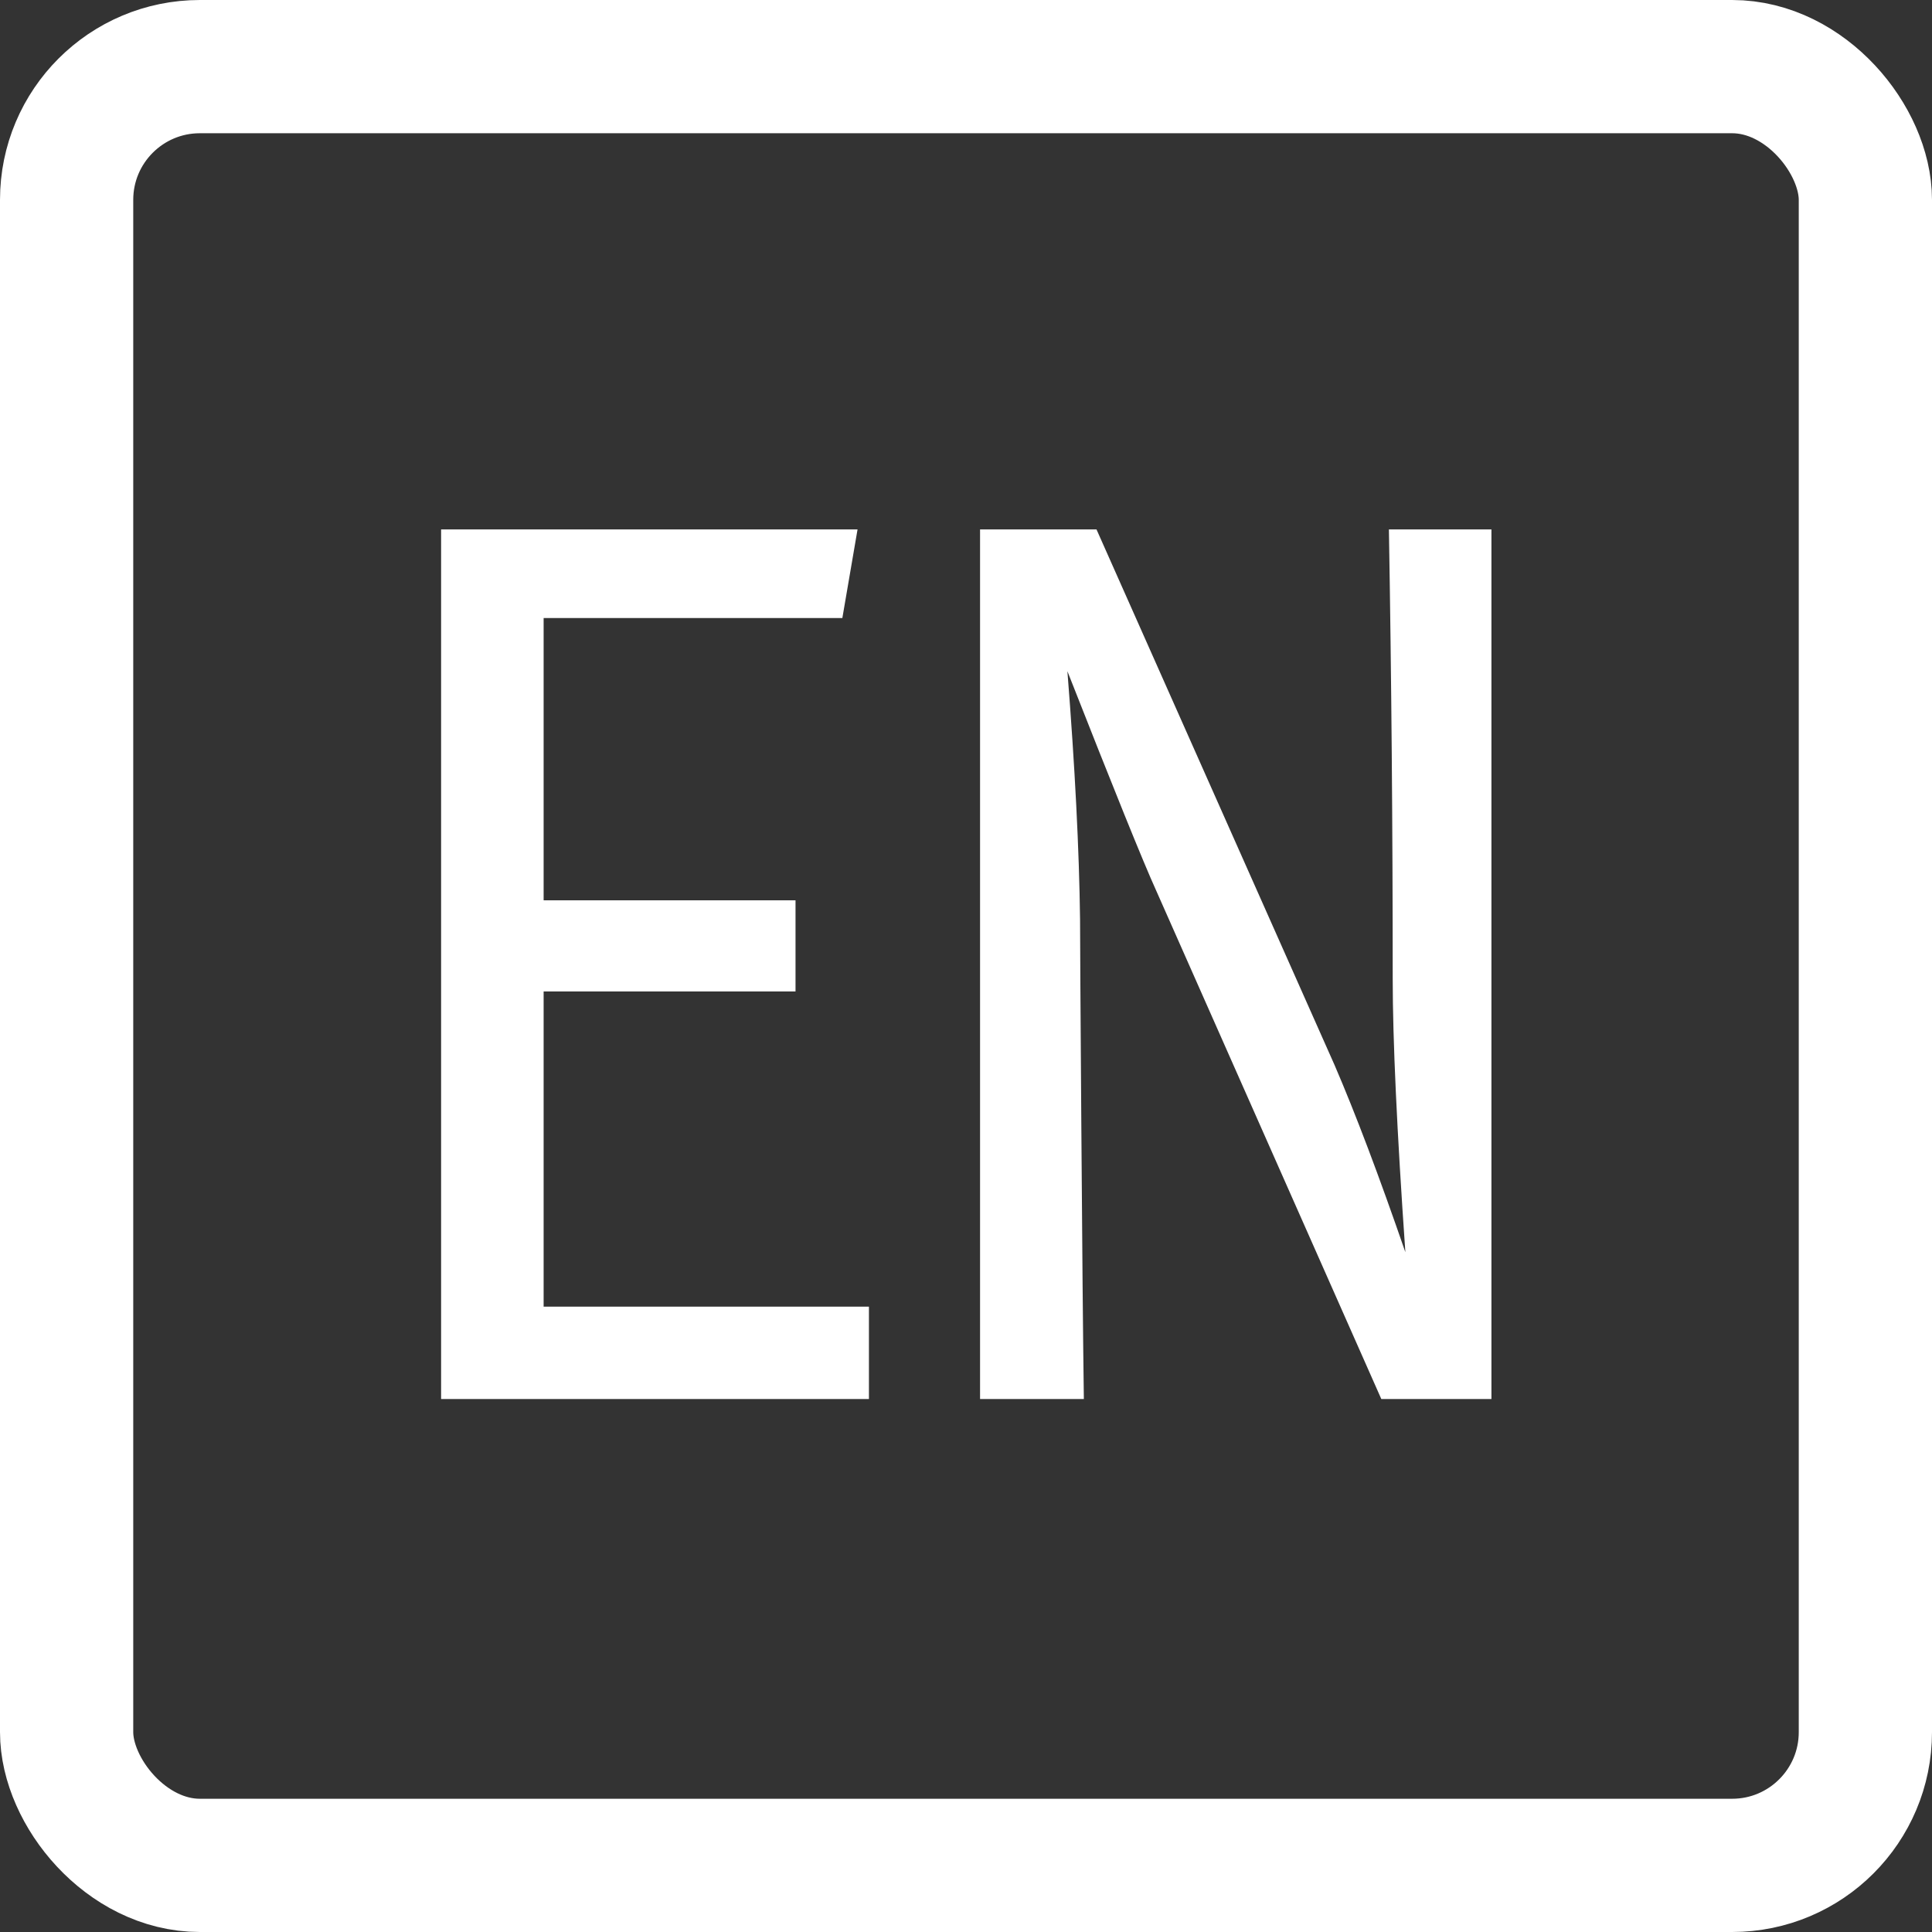 <?xml version="1.0" encoding="UTF-8"?> <svg xmlns="http://www.w3.org/2000/svg" width="29" height="29" viewBox="0 0 29 29" fill="none"><rect x="0" y="0" width="29" height="29" fill="#333333" stroke="none"/><rect x="1" y="1" width="27" height="27" rx="2" stroke="white" stroke-width="2"></rect><path d="M13.043 21H6.621V7.947H12.872L12.644 9.277H8.16V13.514H11.941V14.882H8.16V19.613H13.043V21ZM22.387 21H20.734L17.352 13.362C17.162 12.944 16.719 11.848 16.022 10.075C16.136 11.519 16.199 12.76 16.212 13.799C16.212 14.04 16.218 15.066 16.231 16.877C16.244 18.688 16.256 20.063 16.269 21H14.711V7.947H16.459L20.031 15.984C20.348 16.719 20.702 17.656 21.095 18.796C20.968 16.972 20.905 15.604 20.905 14.692C20.905 12.437 20.886 10.189 20.848 7.947H22.387V21Z" fill="white"></path></svg> 
